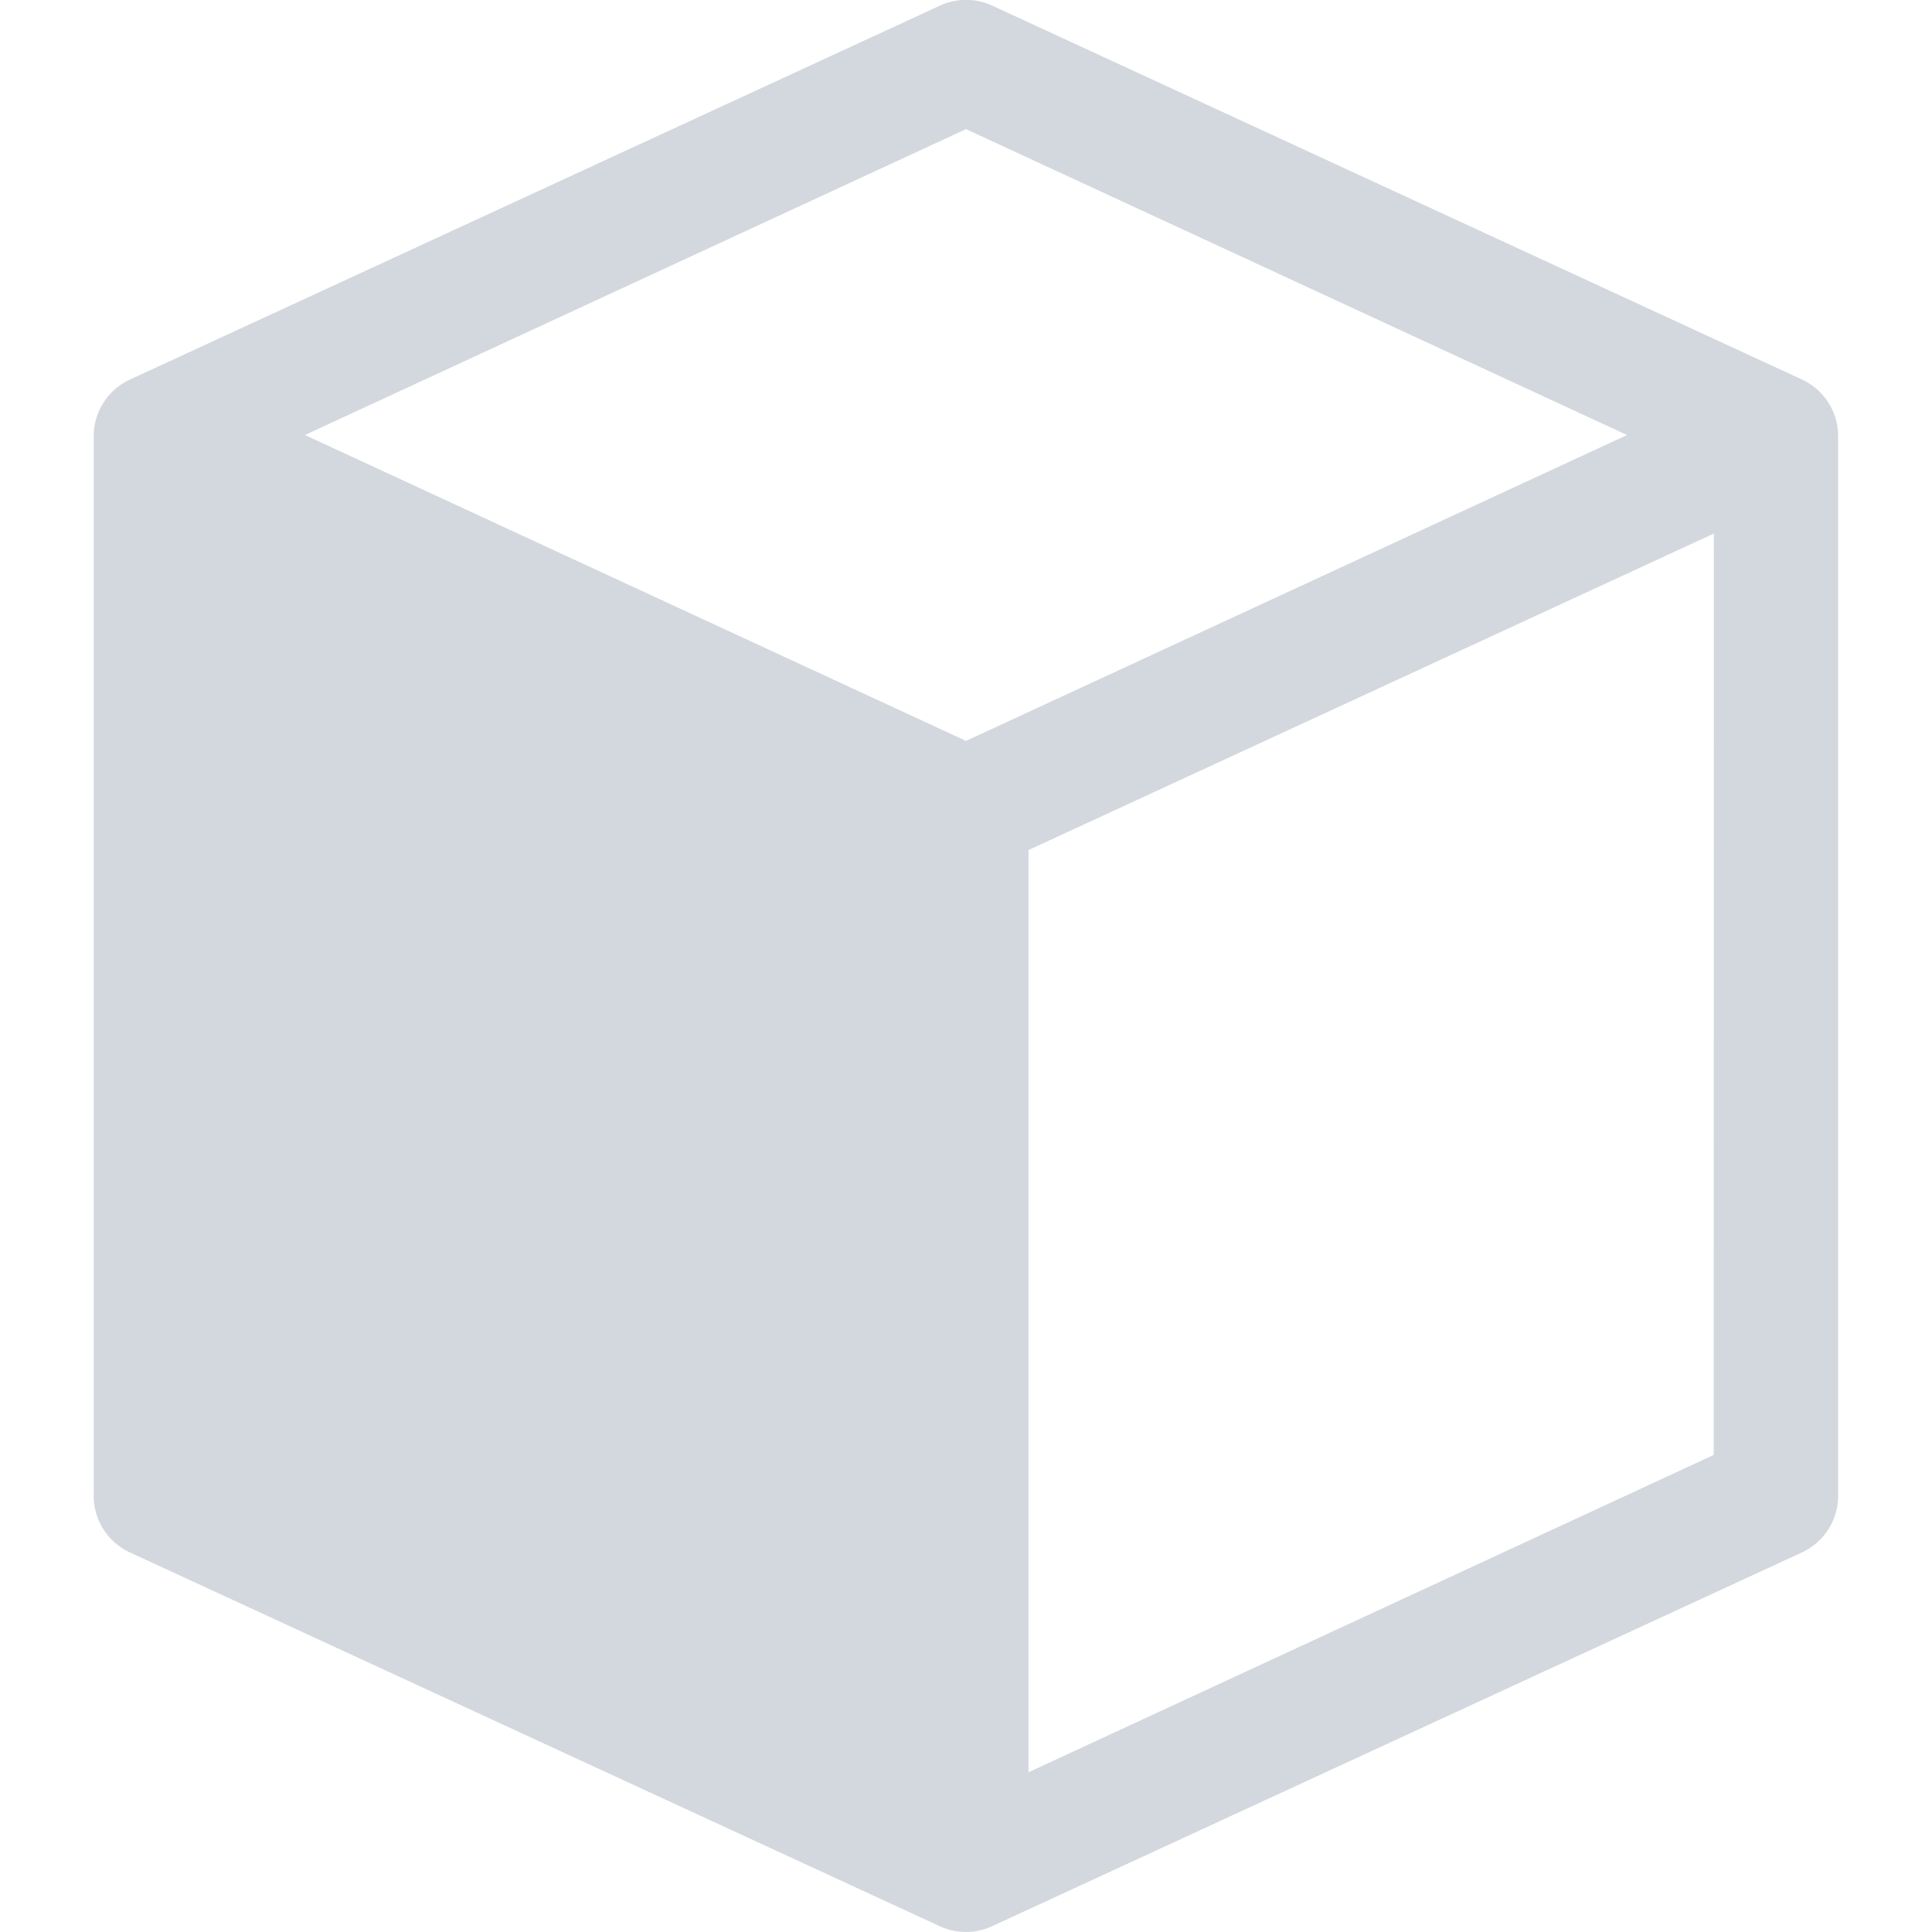 <svg xmlns="http://www.w3.org/2000/svg" width="12" height="12" viewBox="0 0 12 12">
  <g id="Group_5402" data-name="Group 5402" transform="translate(-1000.418 -718)">
    <rect id="Rectangle_1721" data-name="Rectangle 1721" width="12" height="12" transform="translate(1000.418 718)" fill="none"/>
    <path id="block-solid" d="M14.612,5.356,9.581,3.033a.387.387,0,0,0-.325,0L4.224,5.356A.387.387,0,0,0,4,5.708v6.58a.387.387,0,0,0,.224.352l5.031,2.322a.387.387,0,0,0,.325,0l5.031-2.322a.387.387,0,0,0,.224-.352V5.708A.387.387,0,0,0,14.612,5.356ZM9.418,7.6l-4.106-1.9,4.106-1.9,4.106,1.9Zm4.644,4.435L9.806,14.006V8.278l4.257-1.966Z" transform="translate(997 715.002)" fill="#092147" opacity="0.176"/>
  </g>
</svg>
